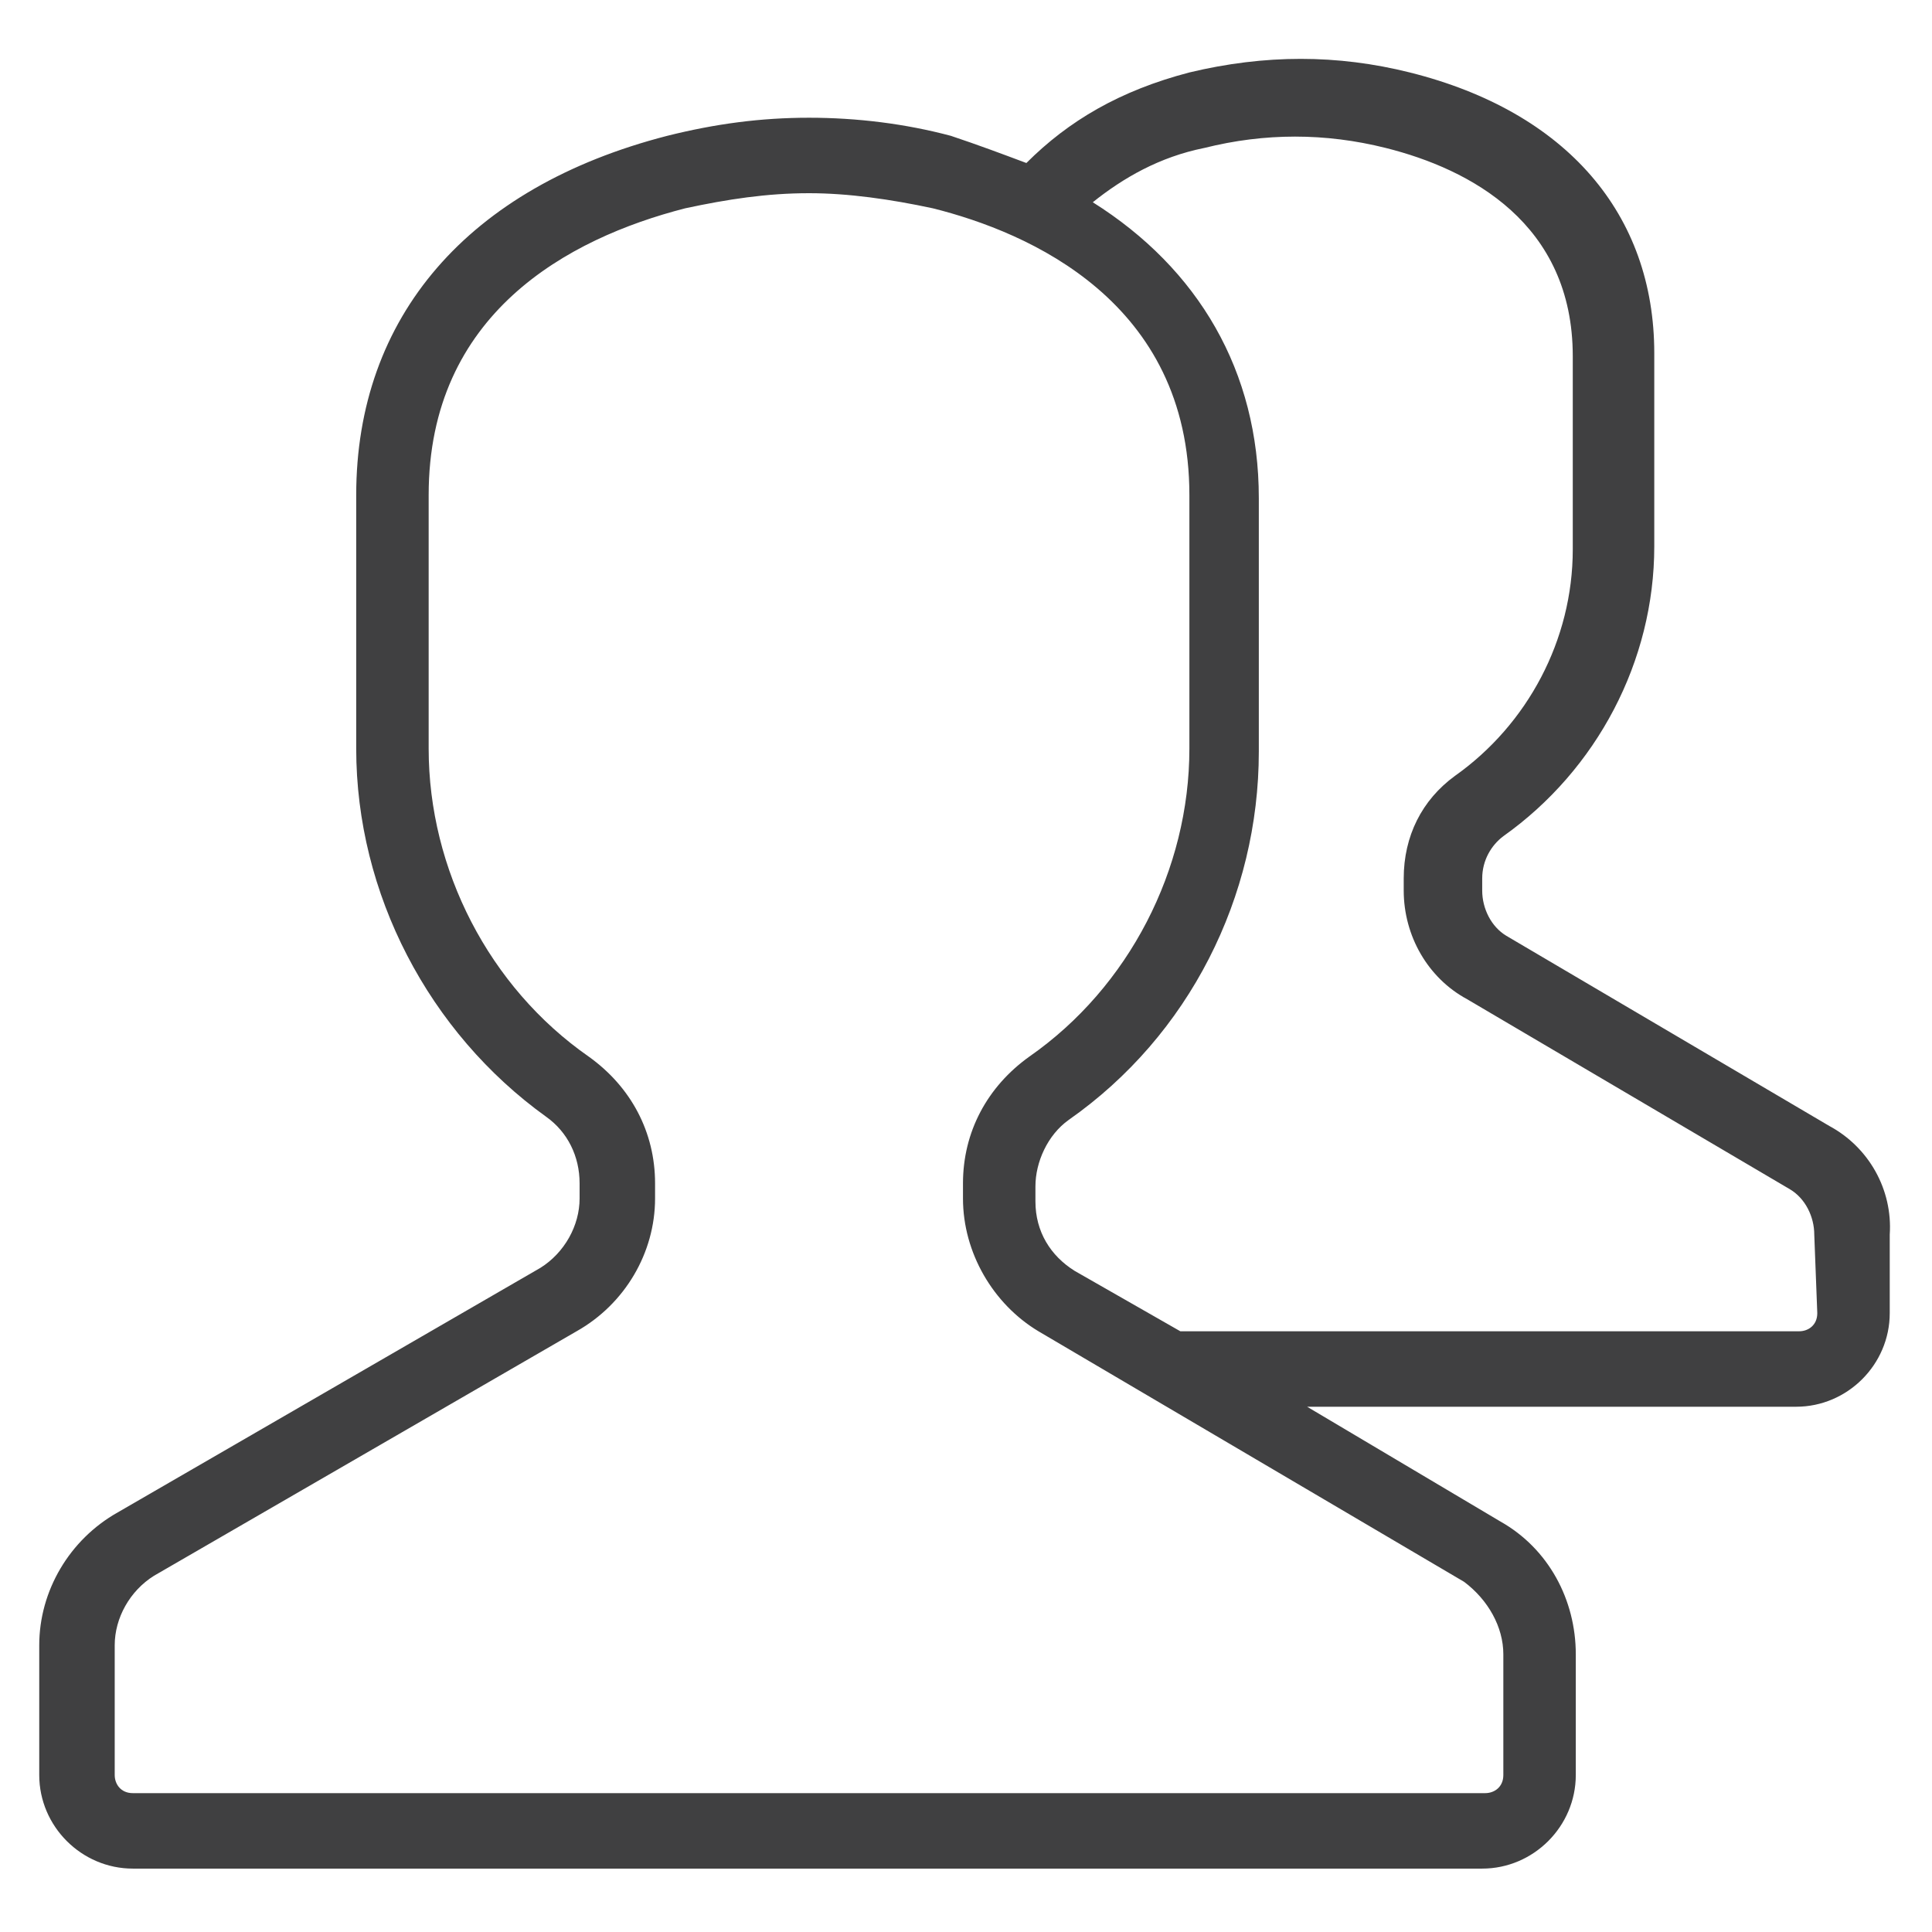 <?xml version="1.0" encoding="utf-8"?>
<!-- Generator: Adobe Illustrator 23.0.1, SVG Export Plug-In . SVG Version: 6.00 Build 0)  -->
<svg version="1.1" id="Laag_1" xmlns="http://www.w3.org/2000/svg" xmlns:xlink="http://www.w3.org/1999/xlink" x="0px" y="0px"
	 viewBox="0 0 64 64" style="enable-background:new 0 0 64 64;" xml:space="preserve">
<style type="text/css">
	.st0{fill:#404041;}
</style>
<path class="st0" d="M60.6,37.3L49.9,31c-0.5-0.3-0.8-0.9-0.8-1.5v-0.4c0-0.6,0.3-1.1,0.7-1.4c3.1-2.2,5-5.8,5-9.6v-6.4
	c0-4.6-2.9-8-8.1-9.3c-2.4-0.6-4.8-0.6-7.3,0c-2.3,0.6-4,1.6-5.4,3c-0.8-0.3-1.6-0.6-2.5-0.9c-1.5-0.4-3.1-0.6-4.7-0.6
	c-1.6,0-3.1,0.2-4.7,0.6c-6.6,1.7-10.3,6-10.3,11.9v8.4c0,4.8,2.4,9.4,6.3,12.2c0.7,0.5,1.1,1.3,1.1,2.2v0.5c0,0.9-0.5,1.8-1.3,2.3
	l-14,8.1c-1.6,0.9-2.6,2.6-2.6,4.4v4.3c0,1.7,1.4,3.1,3.1,3.1h44.7c1.7,0,3.1-1.4,3.1-3.1l0-4c0-1.8-0.9-3.5-2.5-4.4l-6.4-3.8h16.2
	c1.7,0,3.1-1.4,3.1-3.1l0-2.6C62.7,39.4,61.9,38,60.6,37.3z M49.8,54.8l0,4c0,0.4-0.3,0.6-0.6,0.6H4.4c-0.4,0-0.6-0.3-0.6-0.6v-4.3
	c0-0.9,0.5-1.8,1.3-2.3l14-8.1c1.6-0.9,2.6-2.6,2.6-4.4v-0.5c0-1.7-0.8-3.2-2.2-4.2c-3.3-2.3-5.3-6.2-5.3-10.2v-8.4
	c0-6,4.6-8.5,8.5-9.5c1.4-0.3,2.7-0.5,4.1-0.5c1.3,0,2.7,0.2,4.1,0.5c3.2,0.8,8.5,3.1,8.5,9.5v8.4c0,4-2,7.9-5.3,10.2
	c-1.4,1-2.2,2.5-2.2,4.2v0.5c0,1.8,1,3.5,2.5,4.4l14.1,8.3C49.3,53,49.8,53.9,49.8,54.8z M60.2,43.5c0,0.4-0.3,0.6-0.6,0.6H39.1
	l-3.5-2c-0.8-0.5-1.3-1.3-1.3-2.3v-0.5c0-0.8,0.4-1.7,1.1-2.2c4-2.8,6.3-7.4,6.3-12.2v-8.4c0-4.2-2-7.6-5.5-9.8
	c1-0.8,2.2-1.5,3.7-1.8c2-0.5,4-0.5,6,0c2.8,0.7,6.2,2.5,6.2,6.9v6.4c0,3-1.5,5.8-3.9,7.5c-1.1,0.8-1.7,2-1.7,3.4v0.4
	c0,1.5,0.8,2.9,2.1,3.6l10.7,6.3c0.5,0.3,0.8,0.9,0.8,1.5L60.2,43.5z"/>
</svg>
